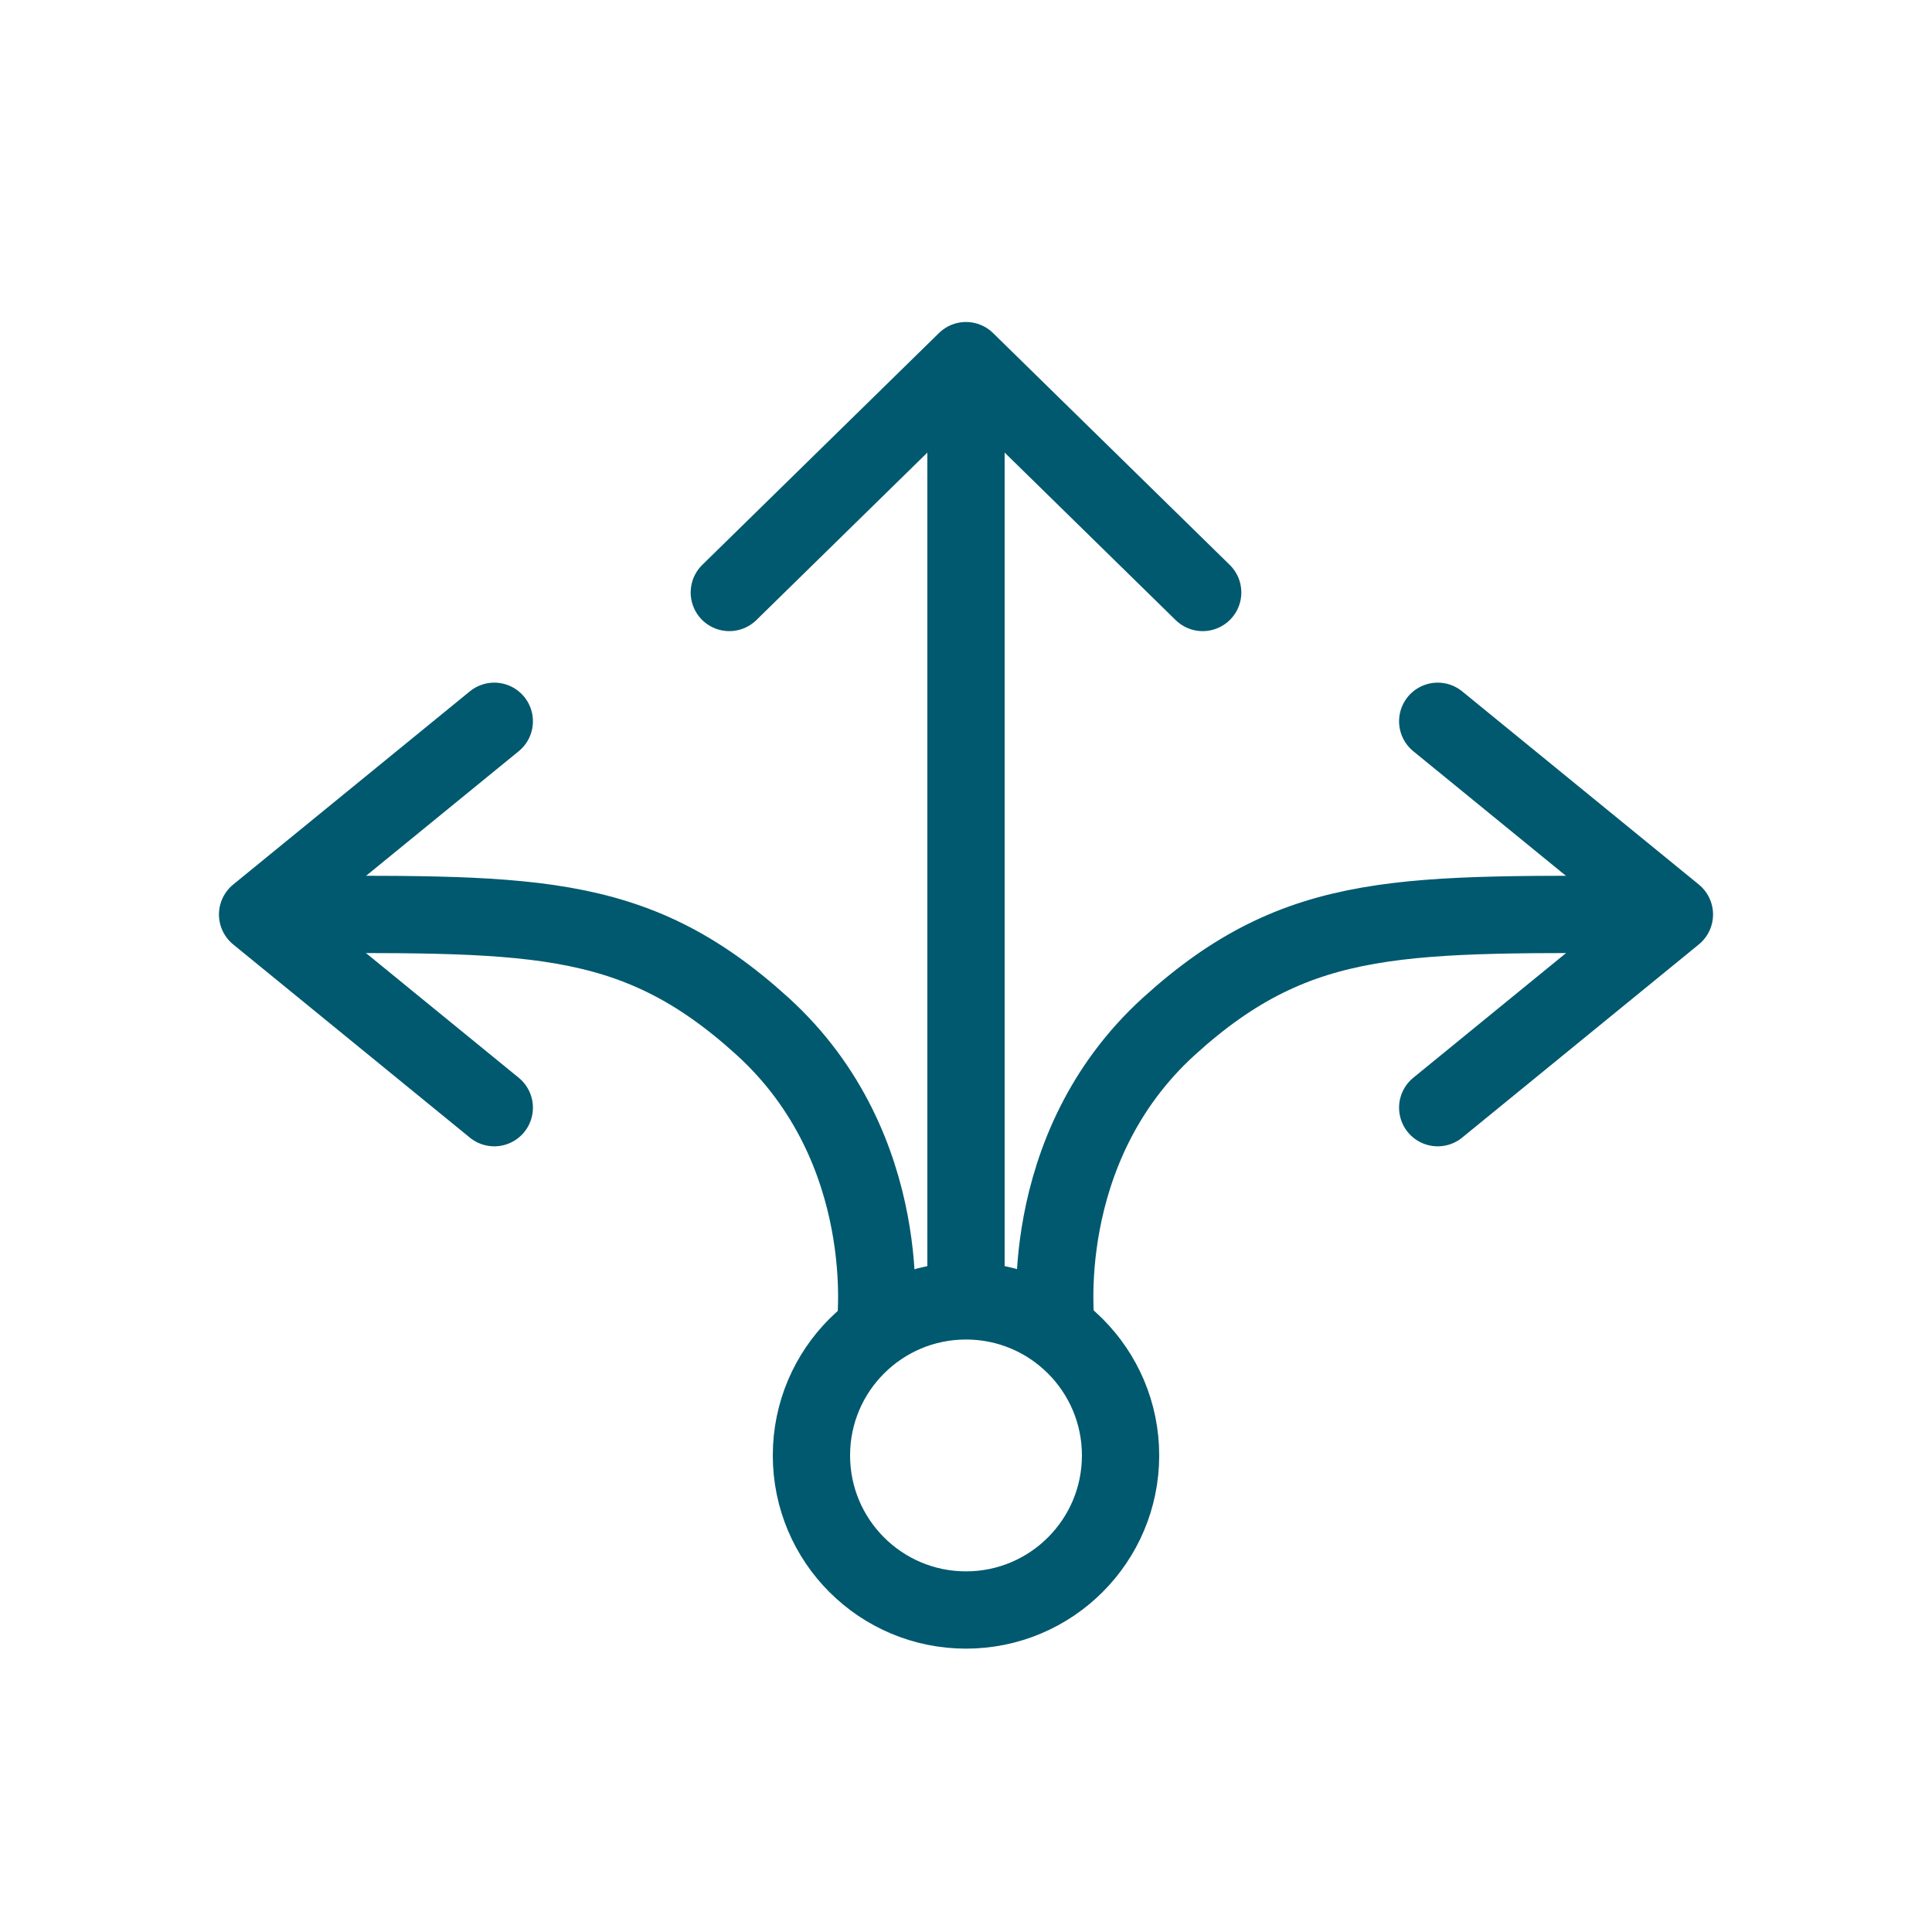 <svg width="75" height="75" viewBox="0 0 75 75" fill="none" xmlns="http://www.w3.org/2000/svg">
<path d="M28.312 23L37.5 14L46.688 23" stroke="#00596f" stroke-width="3" stroke-linecap="round" stroke-linejoin="round"/>
<path d="M37.5 50V15" stroke="#00596f" stroke-width="3" stroke-linecap="round" stroke-linejoin="round"/>
<path d="M19.188 28L10 35.5L19.188 43" stroke="#00596f" stroke-width="3" stroke-linecap="round" stroke-linejoin="round"/>
<path d="M55.812 28L65 35.5L55.812 43" stroke="#00596f" stroke-width="3" stroke-linecap="round" stroke-linejoin="round"/>
<path d="M41 51.5C41 51.5 40.117 44.62 45.382 39.837C50.48 35.206 54.582 35.5 64.5 35.5" stroke="#00596f" stroke-width="3" stroke-linecap="round" stroke-linejoin="round"/>
<path d="M33.979 51.5C33.979 51.5 34.862 44.62 29.597 39.837C24.499 35.206 20.418 35.5 10.5 35.5" stroke="#00596f" stroke-width="3" stroke-linecap="round" stroke-linejoin="round"/>
<circle cx="37.5" cy="56.5" r="6" stroke="#00596f" stroke-width="3" stroke-linejoin="round"/>
</svg>
